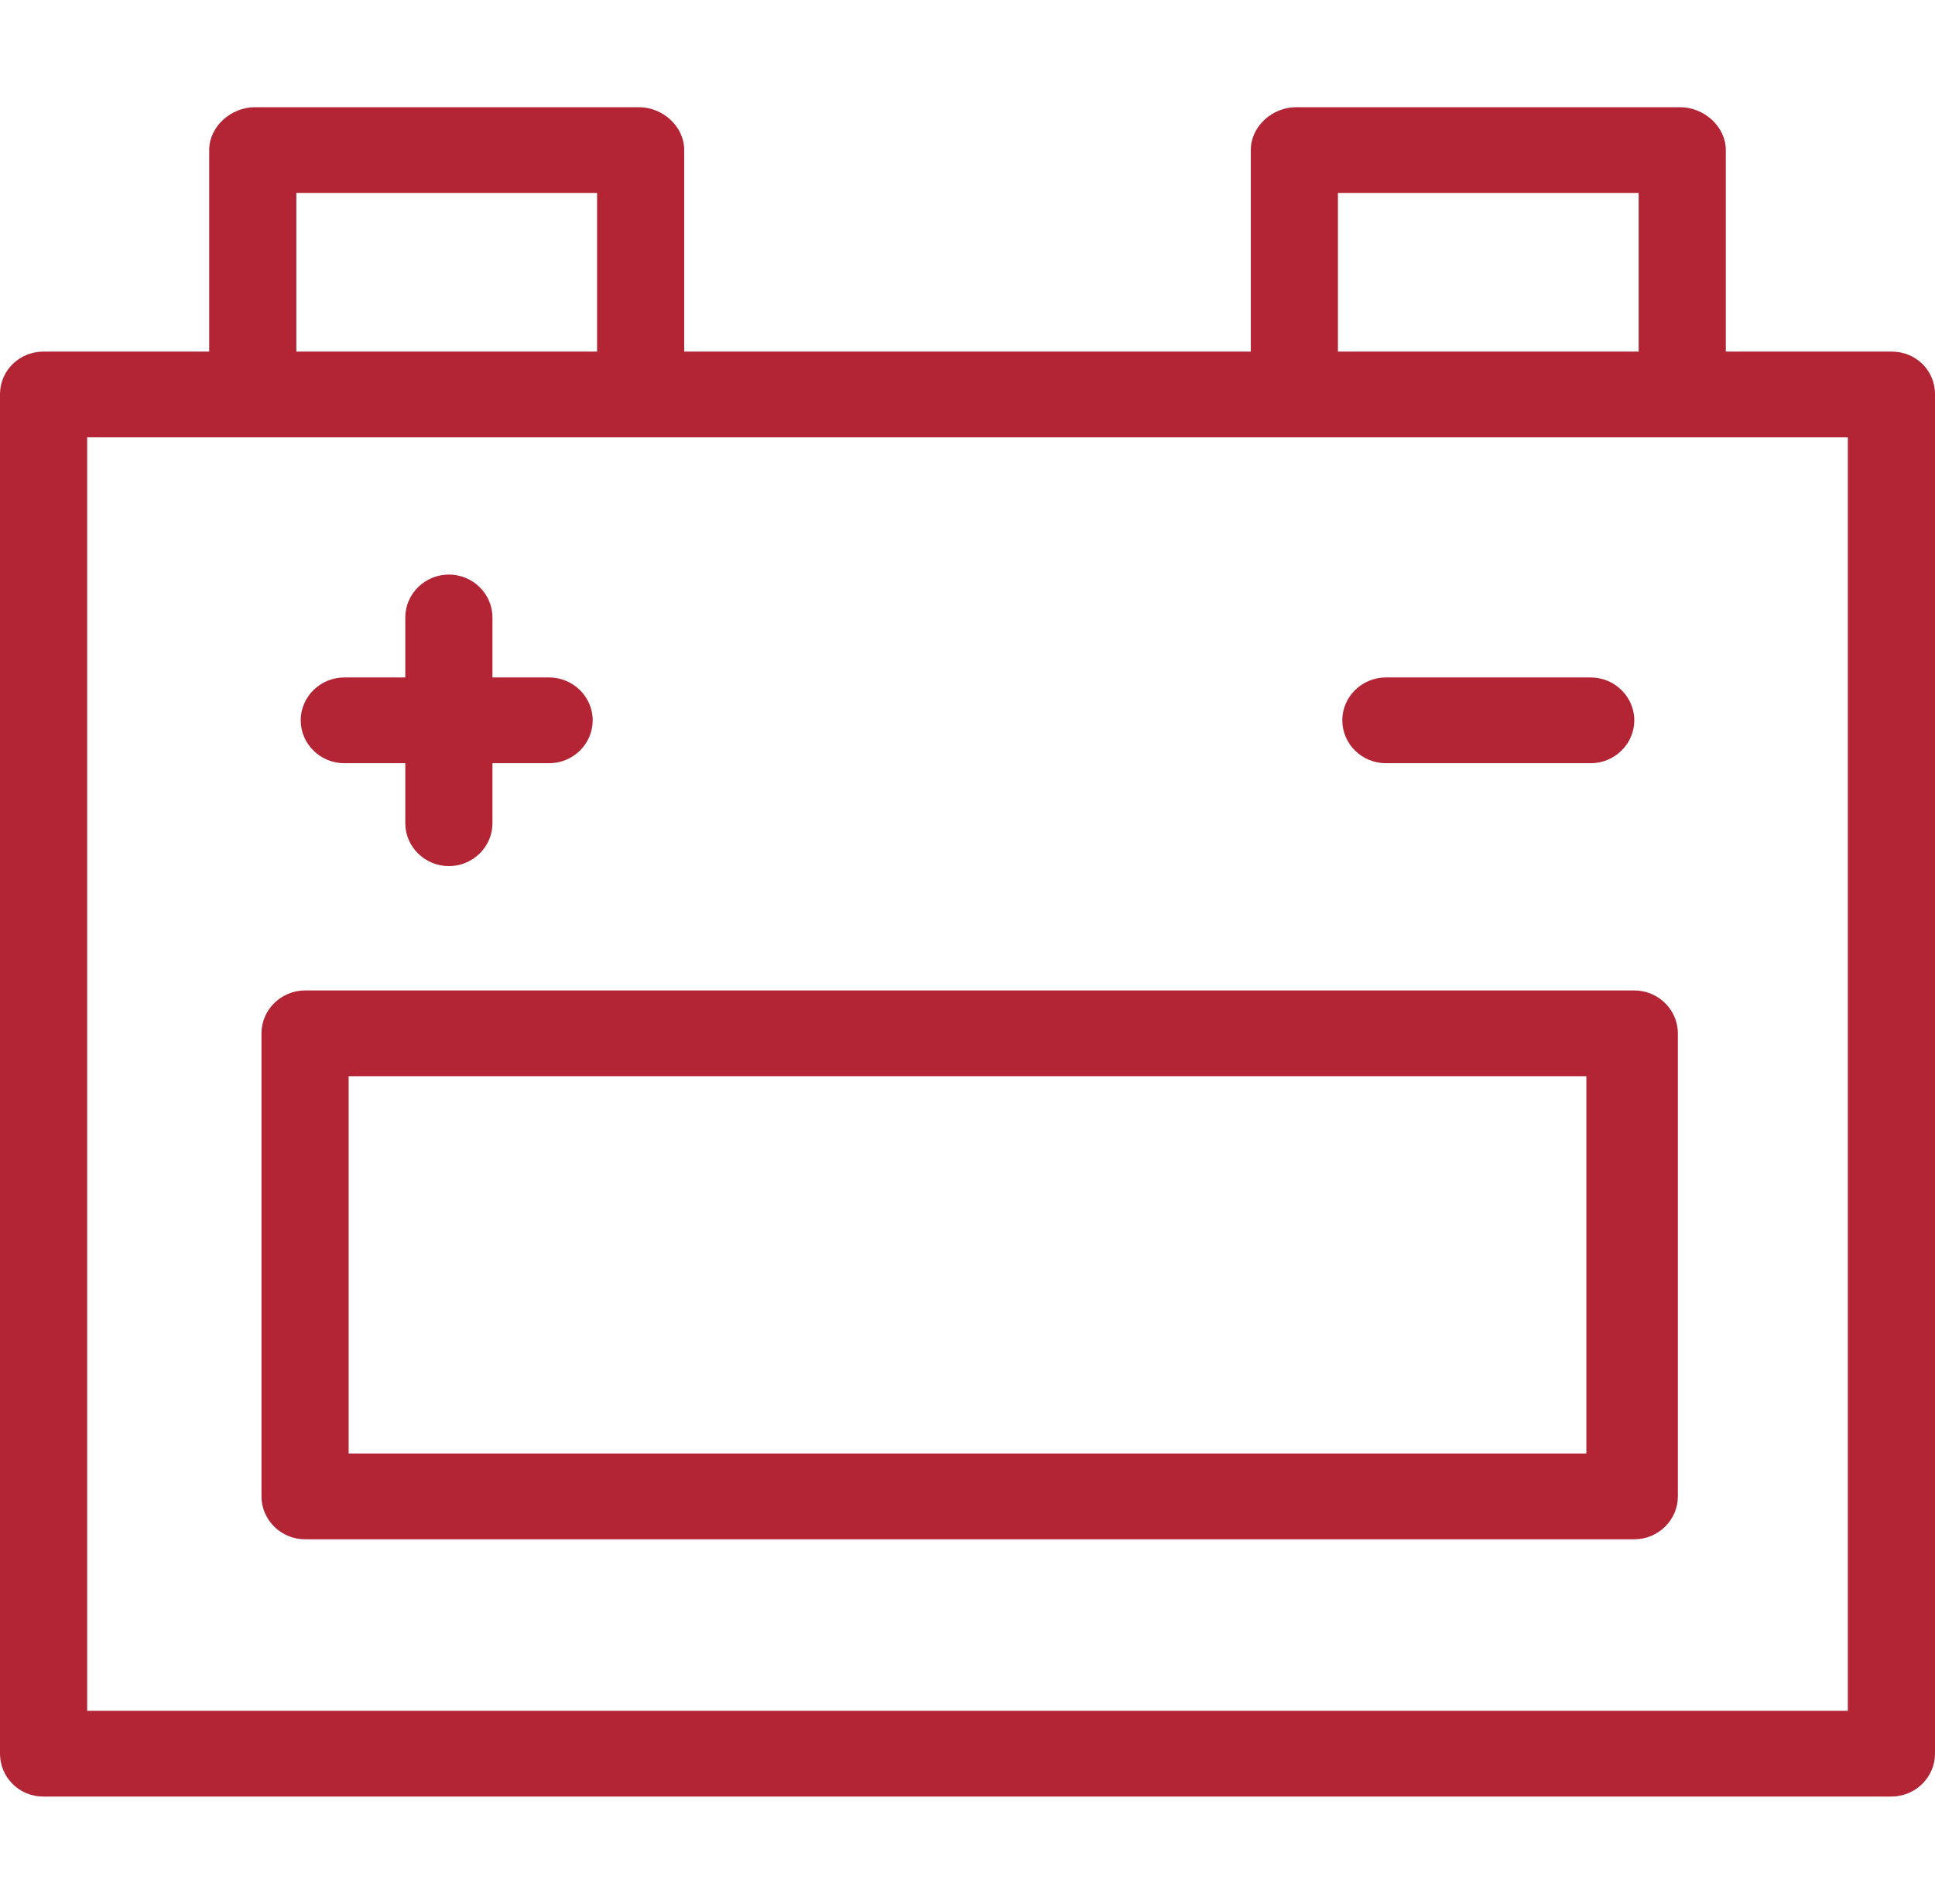 <?xml version="1.0" encoding="UTF-8"?> <svg xmlns="http://www.w3.org/2000/svg" width="62" height="61" viewBox="0 0 62 61" fill="none"> <path d="M60.618 11.266C60.618 11.266 60.618 11.266 60.604 11.266H55.297V4.809C55.297 4.053 54.599 3.435 53.831 3.435H41.529C40.761 3.435 40.077 4.053 40.077 4.809V11.266H21.923V4.809C21.923 4.053 21.239 3.435 20.471 3.435H8.169C7.401 3.435 6.703 4.053 6.703 4.809V11.266H1.396C0.628 11.266 0.014 11.857 0 12.612V12.626V56.191C0 56.947 0.614 57.565 1.382 57.565H60.604C61.372 57.565 62 56.947 62 56.191V12.626C62 11.87 61.386 11.266 60.618 11.266ZM42.869 6.182H52.505V11.266H42.869V6.182ZM9.495 6.182H19.131V11.266H9.495V6.182ZM59.207 54.818H2.793V14.014H59.207V54.818Z" fill="#B32535"></path> <path d="M52.365 31.736H9.775C9.007 31.736 8.378 32.355 8.378 33.11V47.948C8.378 48.704 9.007 49.322 9.775 49.322H52.365C53.133 49.322 53.761 48.704 53.761 47.948V33.11C53.761 32.355 53.133 31.736 52.365 31.736ZM50.829 46.574H11.171V34.484H50.829V46.574Z" fill="#B32535"></path> <path d="M17.595 21.707H15.779V19.784C15.779 19.028 15.151 18.41 14.383 18.41C13.615 18.41 12.986 19.028 12.986 19.784V21.707H11.031C10.264 21.707 9.635 22.326 9.635 23.081C9.635 23.837 10.264 24.455 11.031 24.455H12.986V26.378C12.986 27.134 13.615 27.752 14.383 27.752C15.151 27.752 15.779 27.134 15.779 26.378V24.455H17.595C18.363 24.455 18.991 23.837 18.991 23.081C18.991 22.326 18.363 21.707 17.595 21.707Z" fill="#B32535"></path> <path d="M50.968 21.707H44.405C43.637 21.707 43.009 22.326 43.009 23.081C43.009 23.837 43.637 24.455 44.405 24.455H50.968C51.736 24.455 52.365 23.837 52.365 23.081C52.365 22.326 51.736 21.707 50.968 21.707Z" fill="#B32535"></path> </svg> 